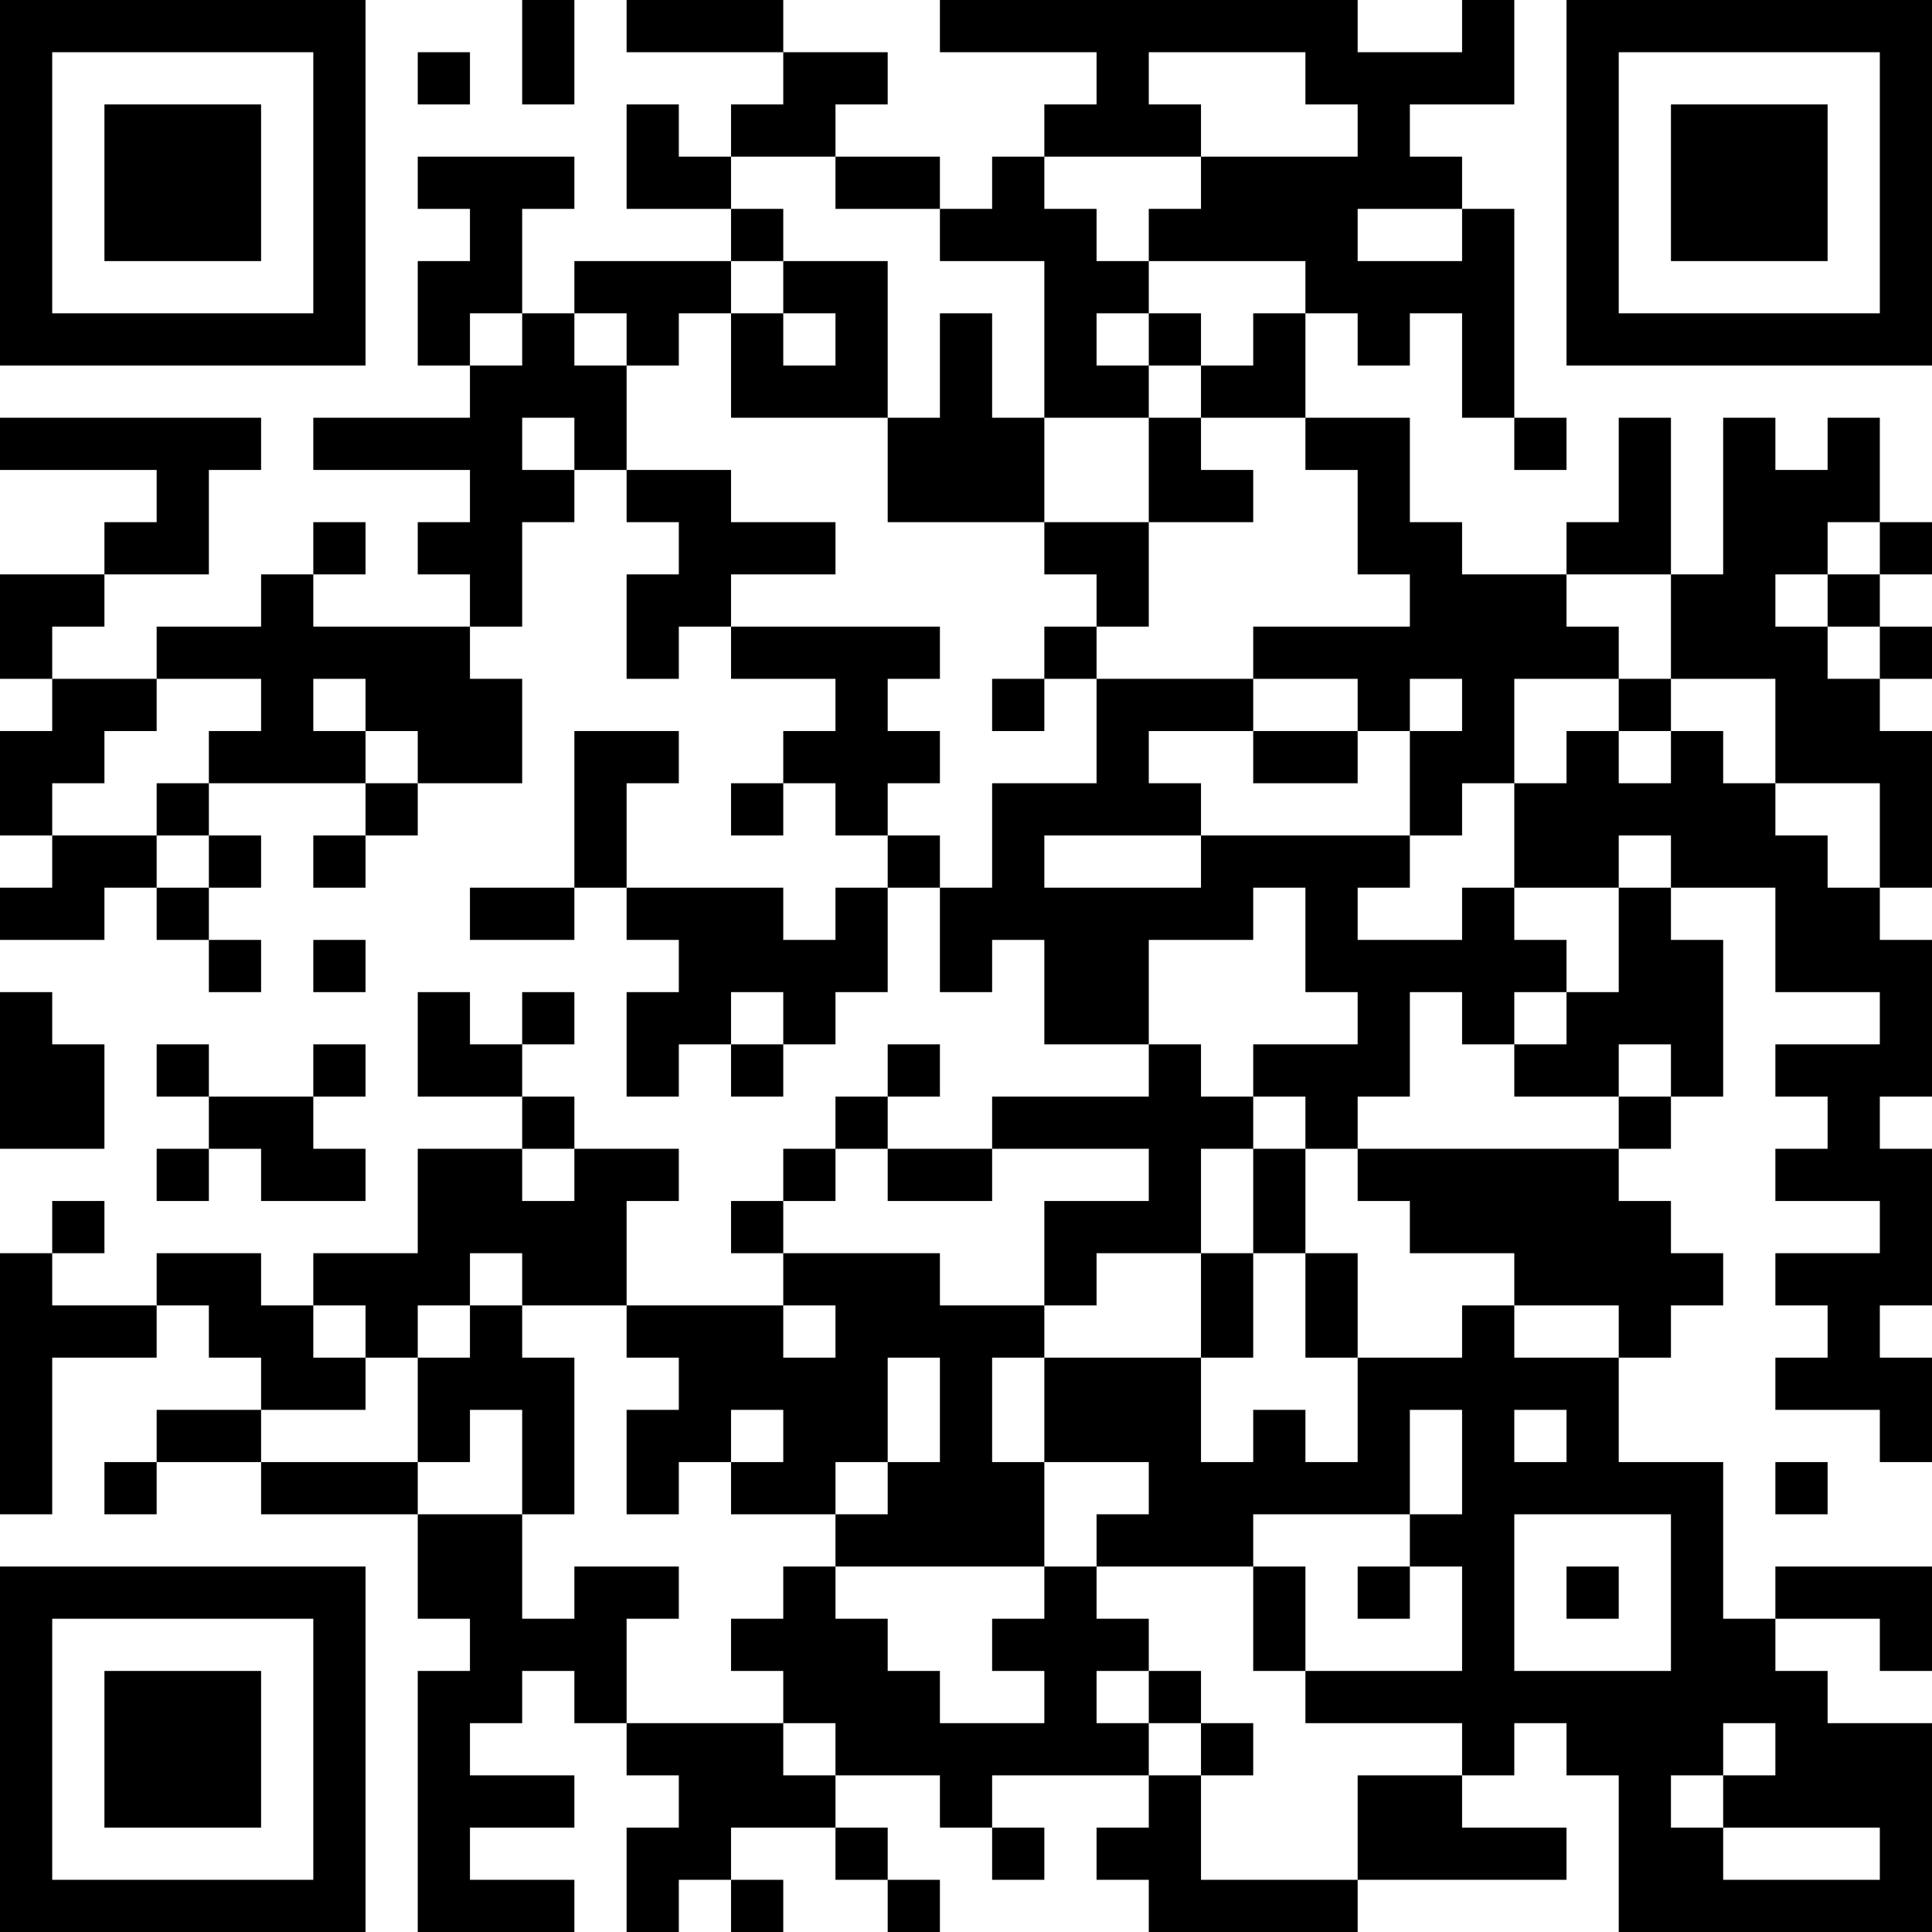 <?xml version="1.0" encoding="UTF-8"?>
<svg xmlns="http://www.w3.org/2000/svg" version="1.1" width="400" height="400" viewBox="0 0 400 400"><rect x="0" y="0" width="400" height="400" fill="#ffffff"/><g transform="scale(10.811)"><g transform="translate(0,0)"><path fill-rule="evenodd" d="M10 0L10 2L11 2L11 0ZM12 0L12 1L15 1L15 2L14 2L14 3L13 3L13 2L12 2L12 4L14 4L14 5L11 5L11 6L10 6L10 4L11 4L11 3L8 3L8 4L9 4L9 5L8 5L8 7L9 7L9 8L6 8L6 9L9 9L9 10L8 10L8 11L9 11L9 12L6 12L6 11L7 11L7 10L6 10L6 11L5 11L5 12L3 12L3 13L1 13L1 12L2 12L2 11L4 11L4 9L5 9L5 8L0 8L0 9L3 9L3 10L2 10L2 11L0 11L0 13L1 13L1 14L0 14L0 16L1 16L1 17L0 17L0 18L2 18L2 17L3 17L3 18L4 18L4 19L5 19L5 18L4 18L4 17L5 17L5 16L4 16L4 15L7 15L7 16L6 16L6 17L7 17L7 16L8 16L8 15L10 15L10 13L9 13L9 12L10 12L10 10L11 10L11 9L12 9L12 10L13 10L13 11L12 11L12 13L13 13L13 12L14 12L14 13L16 13L16 14L15 14L15 15L14 15L14 16L15 16L15 15L16 15L16 16L17 16L17 17L16 17L16 18L15 18L15 17L12 17L12 15L13 15L13 14L11 14L11 17L9 17L9 18L11 18L11 17L12 17L12 18L13 18L13 19L12 19L12 21L13 21L13 20L14 20L14 21L15 21L15 20L16 20L16 19L17 19L17 17L18 17L18 19L19 19L19 18L20 18L20 20L22 20L22 21L19 21L19 22L17 22L17 21L18 21L18 20L17 20L17 21L16 21L16 22L15 22L15 23L14 23L14 24L15 24L15 25L12 25L12 23L13 23L13 22L11 22L11 21L10 21L10 20L11 20L11 19L10 19L10 20L9 20L9 19L8 19L8 21L10 21L10 22L8 22L8 24L6 24L6 25L5 25L5 24L3 24L3 25L1 25L1 24L2 24L2 23L1 23L1 24L0 24L0 29L1 29L1 26L3 26L3 25L4 25L4 26L5 26L5 27L3 27L3 28L2 28L2 29L3 29L3 28L5 28L5 29L8 29L8 31L9 31L9 32L8 32L8 37L11 37L11 36L9 36L9 35L11 35L11 34L9 34L9 33L10 33L10 32L11 32L11 33L12 33L12 34L13 34L13 35L12 35L12 37L13 37L13 36L14 36L14 37L15 37L15 36L14 36L14 35L16 35L16 36L17 36L17 37L18 37L18 36L17 36L17 35L16 35L16 34L18 34L18 35L19 35L19 36L20 36L20 35L19 35L19 34L22 34L22 35L21 35L21 36L22 36L22 37L26 37L26 36L30 36L30 35L28 35L28 34L29 34L29 33L30 33L30 34L31 34L31 37L37 37L37 33L35 33L35 32L34 32L34 31L36 31L36 32L37 32L37 30L34 30L34 31L33 31L33 28L31 28L31 26L32 26L32 25L33 25L33 24L32 24L32 23L31 23L31 22L32 22L32 21L33 21L33 18L32 18L32 17L34 17L34 19L36 19L36 20L34 20L34 21L35 21L35 22L34 22L34 23L36 23L36 24L34 24L34 25L35 25L35 26L34 26L34 27L36 27L36 28L37 28L37 26L36 26L36 25L37 25L37 22L36 22L36 21L37 21L37 18L36 18L36 17L37 17L37 14L36 14L36 13L37 13L37 12L36 12L36 11L37 11L37 10L36 10L36 8L35 8L35 9L34 9L34 8L33 8L33 11L32 11L32 8L31 8L31 10L30 10L30 11L28 11L28 10L27 10L27 8L25 8L25 6L26 6L26 7L27 7L27 6L28 6L28 8L29 8L29 9L30 9L30 8L29 8L29 4L28 4L28 3L27 3L27 2L29 2L29 0L28 0L28 1L26 1L26 0L18 0L18 1L21 1L21 2L20 2L20 3L19 3L19 4L18 4L18 3L16 3L16 2L17 2L17 1L15 1L15 0ZM8 1L8 2L9 2L9 1ZM22 1L22 2L23 2L23 3L20 3L20 4L21 4L21 5L22 5L22 6L21 6L21 7L22 7L22 8L20 8L20 5L18 5L18 4L16 4L16 3L14 3L14 4L15 4L15 5L14 5L14 6L13 6L13 7L12 7L12 6L11 6L11 7L12 7L12 9L14 9L14 10L16 10L16 11L14 11L14 12L18 12L18 13L17 13L17 14L18 14L18 15L17 15L17 16L18 16L18 17L19 17L19 15L21 15L21 13L24 13L24 14L22 14L22 15L23 15L23 16L20 16L20 17L23 17L23 16L27 16L27 17L26 17L26 18L28 18L28 17L29 17L29 18L30 18L30 19L29 19L29 20L28 20L28 19L27 19L27 21L26 21L26 22L25 22L25 21L24 21L24 20L26 20L26 19L25 19L25 17L24 17L24 18L22 18L22 20L23 20L23 21L24 21L24 22L23 22L23 24L21 24L21 25L20 25L20 23L22 23L22 22L19 22L19 23L17 23L17 22L16 22L16 23L15 23L15 24L18 24L18 25L20 25L20 26L19 26L19 28L20 28L20 30L16 30L16 29L17 29L17 28L18 28L18 26L17 26L17 28L16 28L16 29L14 29L14 28L15 28L15 27L14 27L14 28L13 28L13 29L12 29L12 27L13 27L13 26L12 26L12 25L10 25L10 24L9 24L9 25L8 25L8 26L7 26L7 25L6 25L6 26L7 26L7 27L5 27L5 28L8 28L8 29L10 29L10 31L11 31L11 30L13 30L13 31L12 31L12 33L15 33L15 34L16 34L16 33L15 33L15 32L14 32L14 31L15 31L15 30L16 30L16 31L17 31L17 32L18 32L18 33L20 33L20 32L19 32L19 31L20 31L20 30L21 30L21 31L22 31L22 32L21 32L21 33L22 33L22 34L23 34L23 36L26 36L26 34L28 34L28 33L25 33L25 32L28 32L28 30L27 30L27 29L28 29L28 27L27 27L27 29L24 29L24 30L21 30L21 29L22 29L22 28L20 28L20 26L23 26L23 28L24 28L24 27L25 27L25 28L26 28L26 26L28 26L28 25L29 25L29 26L31 26L31 25L29 25L29 24L27 24L27 23L26 23L26 22L31 22L31 21L32 21L32 20L31 20L31 21L29 21L29 20L30 20L30 19L31 19L31 17L32 17L32 16L31 16L31 17L29 17L29 15L30 15L30 14L31 14L31 15L32 15L32 14L33 14L33 15L34 15L34 16L35 16L35 17L36 17L36 15L34 15L34 13L32 13L32 11L30 11L30 12L31 12L31 13L29 13L29 15L28 15L28 16L27 16L27 14L28 14L28 13L27 13L27 14L26 14L26 13L24 13L24 12L27 12L27 11L26 11L26 9L25 9L25 8L23 8L23 7L24 7L24 6L25 6L25 5L22 5L22 4L23 4L23 3L26 3L26 2L25 2L25 1ZM26 4L26 5L28 5L28 4ZM15 5L15 6L14 6L14 8L17 8L17 10L20 10L20 11L21 11L21 12L20 12L20 13L19 13L19 14L20 14L20 13L21 13L21 12L22 12L22 10L24 10L24 9L23 9L23 8L22 8L22 10L20 10L20 8L19 8L19 6L18 6L18 8L17 8L17 5ZM9 6L9 7L10 7L10 6ZM15 6L15 7L16 7L16 6ZM22 6L22 7L23 7L23 6ZM10 8L10 9L11 9L11 8ZM35 10L35 11L34 11L34 12L35 12L35 13L36 13L36 12L35 12L35 11L36 11L36 10ZM3 13L3 14L2 14L2 15L1 15L1 16L3 16L3 17L4 17L4 16L3 16L3 15L4 15L4 14L5 14L5 13ZM6 13L6 14L7 14L7 15L8 15L8 14L7 14L7 13ZM31 13L31 14L32 14L32 13ZM24 14L24 15L26 15L26 14ZM6 18L6 19L7 19L7 18ZM0 19L0 22L2 22L2 20L1 20L1 19ZM14 19L14 20L15 20L15 19ZM3 20L3 21L4 21L4 22L3 22L3 23L4 23L4 22L5 22L5 23L7 23L7 22L6 22L6 21L7 21L7 20L6 20L6 21L4 21L4 20ZM10 22L10 23L11 23L11 22ZM24 22L24 24L23 24L23 26L24 26L24 24L25 24L25 26L26 26L26 24L25 24L25 22ZM9 25L9 26L8 26L8 28L9 28L9 27L10 27L10 29L11 29L11 26L10 26L10 25ZM15 25L15 26L16 26L16 25ZM29 27L29 28L30 28L30 27ZM34 28L34 29L35 29L35 28ZM29 29L29 32L32 32L32 29ZM24 30L24 32L25 32L25 30ZM26 30L26 31L27 31L27 30ZM30 30L30 31L31 31L31 30ZM22 32L22 33L23 33L23 34L24 34L24 33L23 33L23 32ZM33 33L33 34L32 34L32 35L33 35L33 36L36 36L36 35L33 35L33 34L34 34L34 33ZM0 0L0 7L7 7L7 0ZM1 1L1 6L6 6L6 1ZM2 2L2 5L5 5L5 2ZM30 0L30 7L37 7L37 0ZM31 1L31 6L36 6L36 1ZM32 2L32 5L35 5L35 2ZM0 30L0 37L7 37L7 30ZM1 31L1 36L6 36L6 31ZM2 32L2 35L5 35L5 32Z" fill="#000000"/></g></g></svg>
